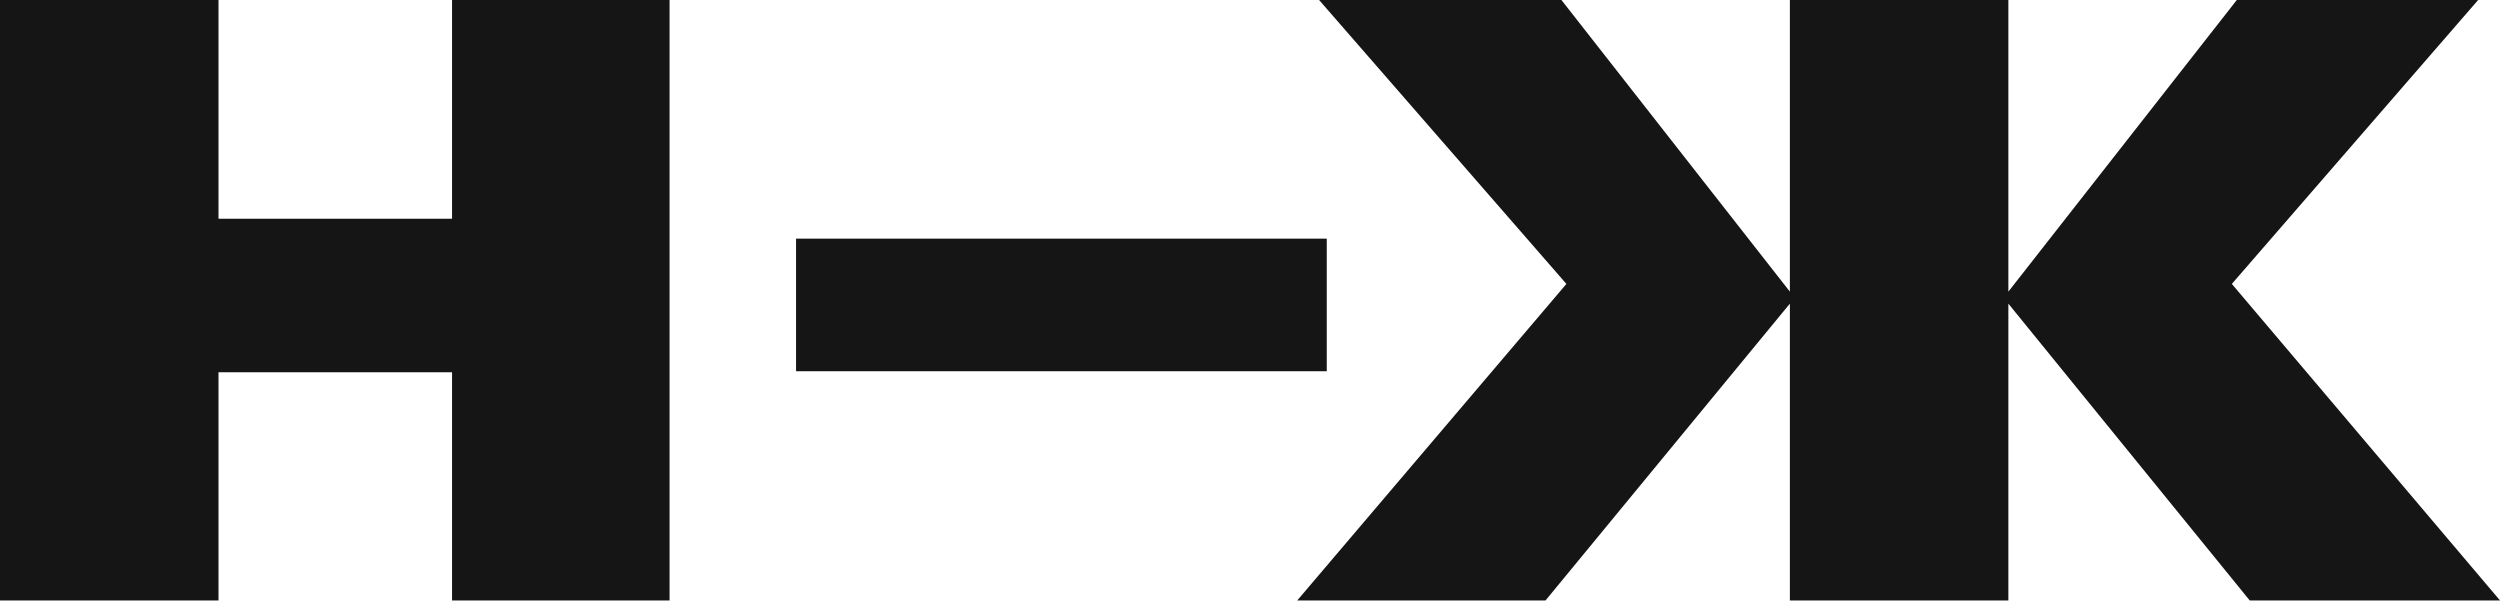 <?xml version="1.0" encoding="UTF-8"?> <svg xmlns="http://www.w3.org/2000/svg" width="1024" height="246" viewBox="0 0 1024 246" fill="none"><g id="Ð¡Ð¾ÐºÑÐ°ÑÐµÐ½Ð½Ð°Ñ Ð²ÐµÑÑÐ¸Ñ - Ð§ÐµÑÐ½ÑÐ¹"><g id="Vector"><path d="M274.254 0V245.939H185.162V152.482H89.499V245.939H0V0H89.499V89.592H185.162V0H274.254Z" fill="#151515"></path><path d="M733.129 245.939V124.375L633.053 245.939H531.35L641.596 116.294L540.299 0H639.562L733.129 119.456V0H822.628V119.456L916.195 0H1015.05L914.16 116.294L1024 245.939H921.483L822.628 124.375V245.939H733.129Z" fill="#151515"></path><path d="M326.066 97.749H543.443V152.054H326.066V97.749Z" fill="#151515"></path></g></g></svg> 